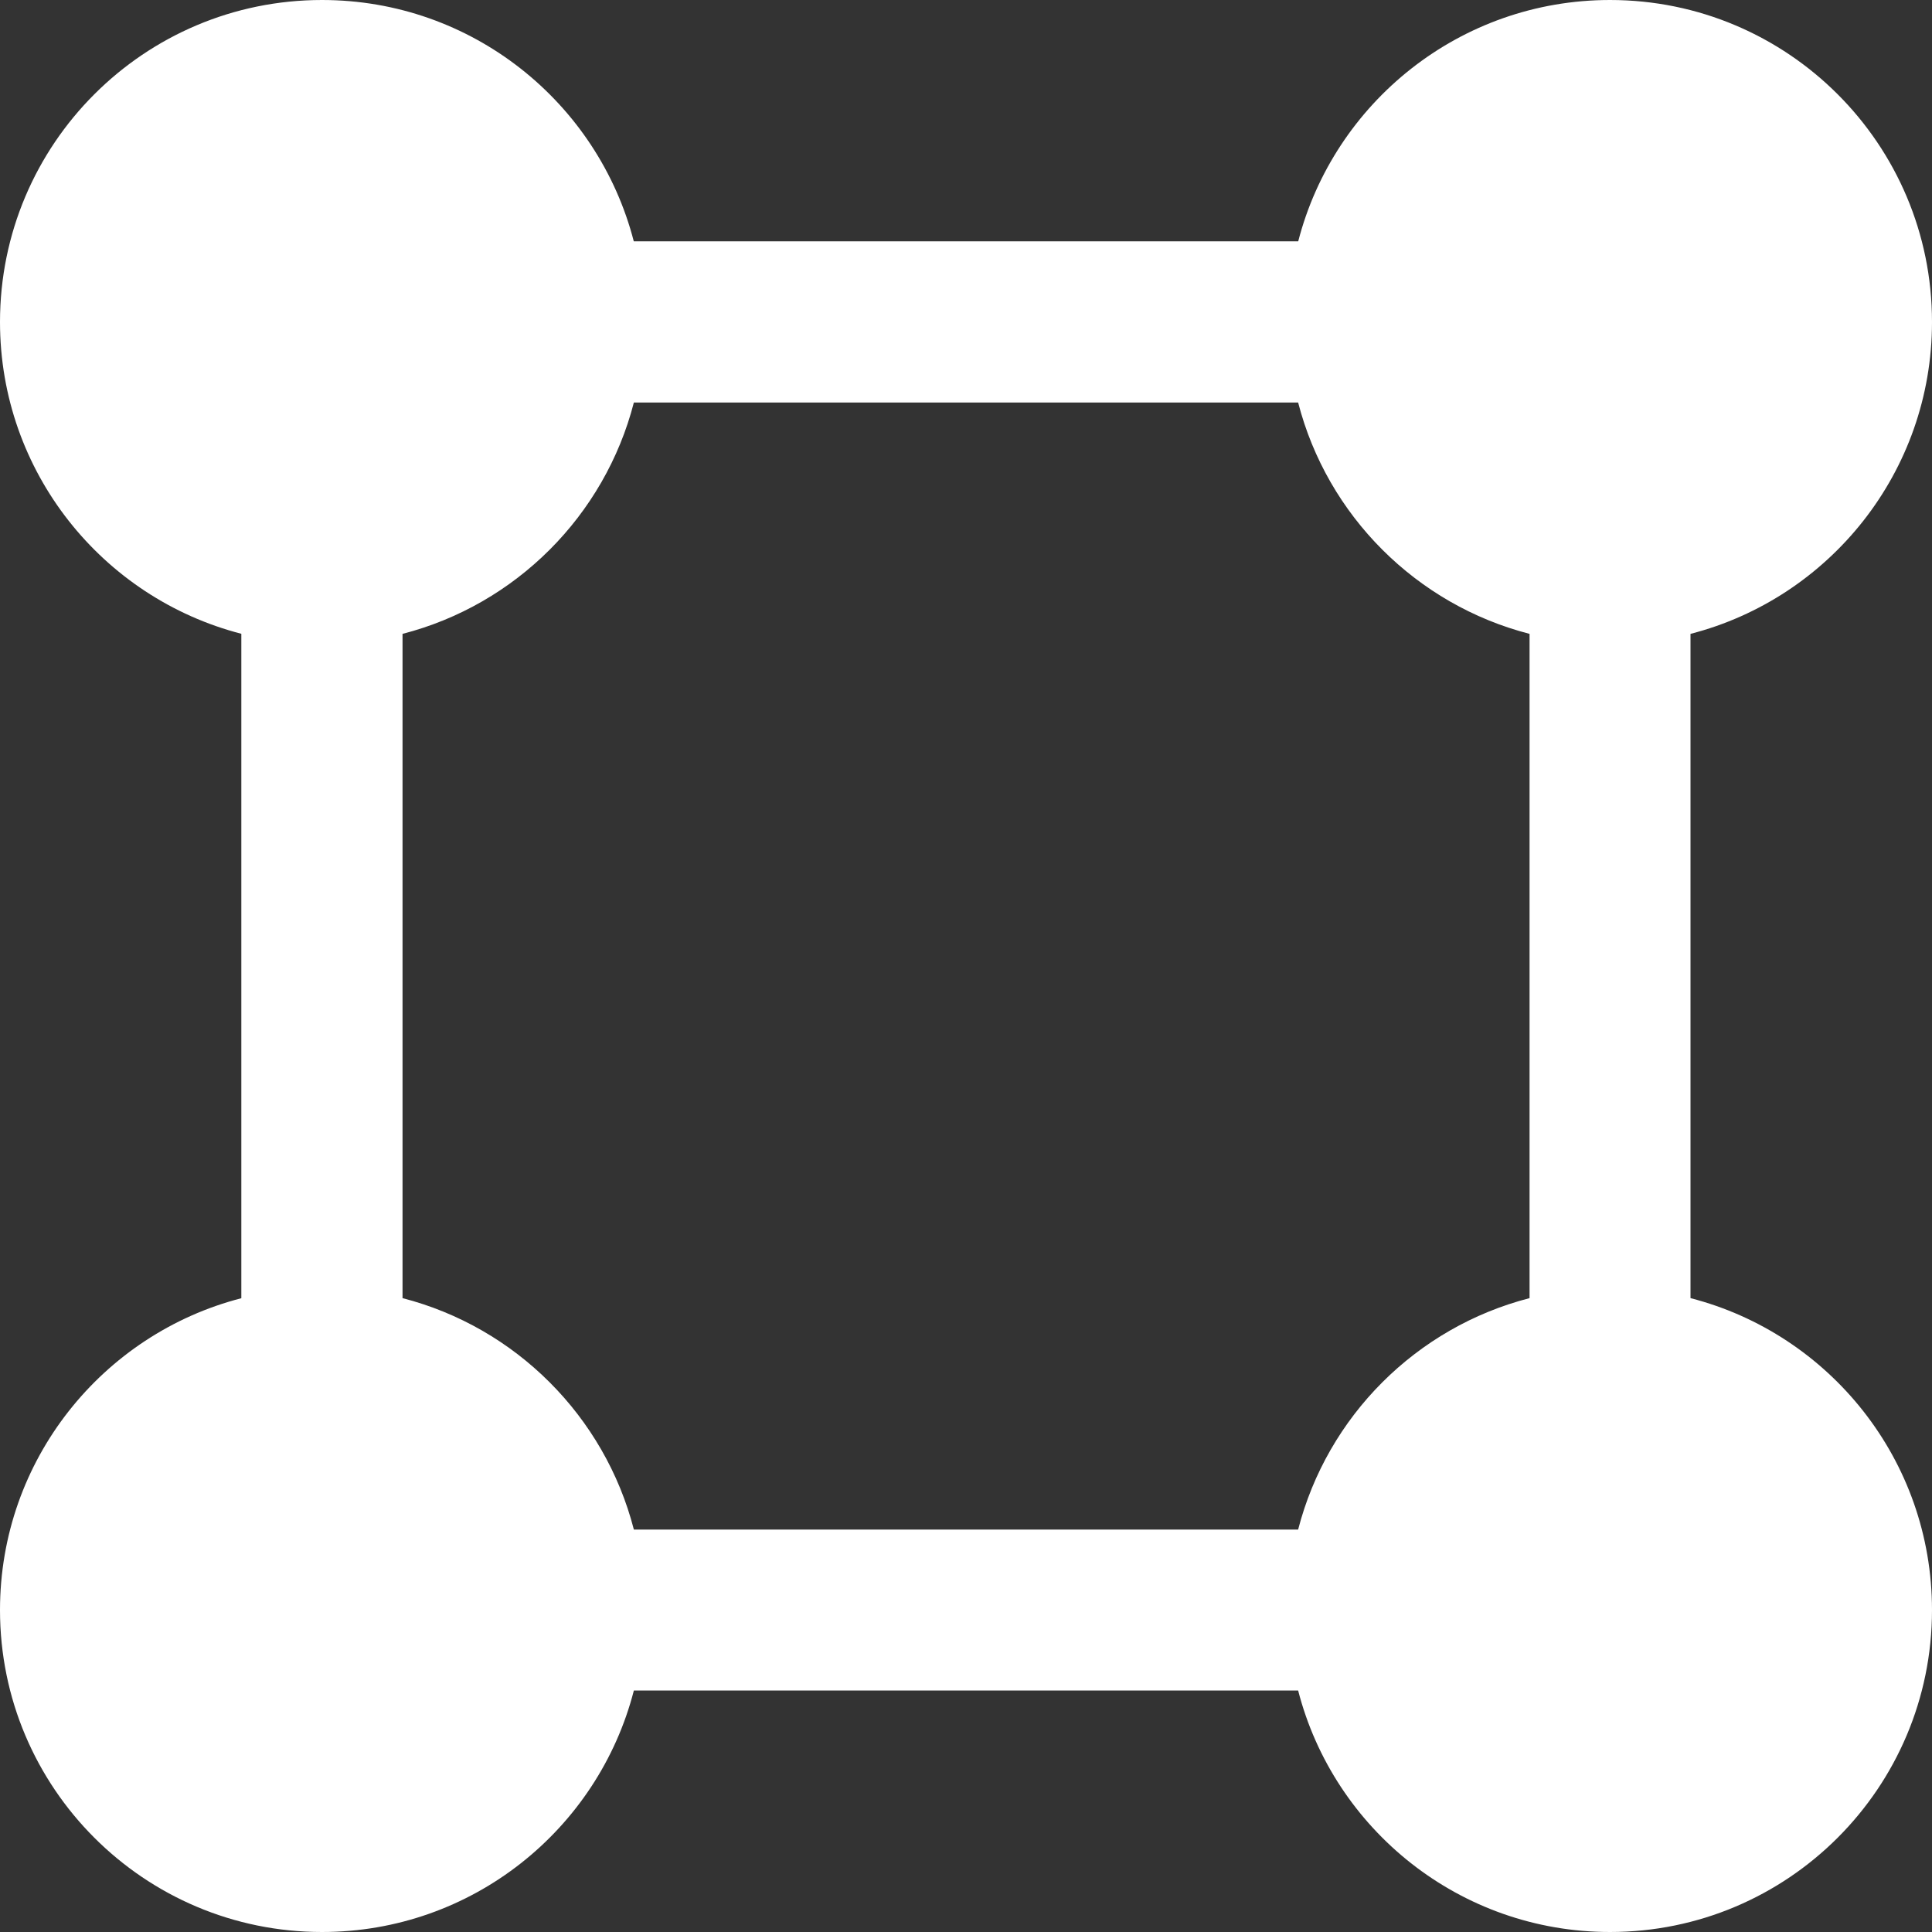 <?xml version="1.0" encoding="UTF-8"?>
<svg width="23px" height="23px" viewBox="0 0 23 23" version="1.1" xmlns="http://www.w3.org/2000/svg" xmlns:xlink="http://www.w3.org/1999/xlink">
    <rect x="0" y="0" width="23" height="23" fill="#333333" stroke="none"/>
    <title>Combined Shape 2</title>
    <g id="Page-1" stroke="none" stroke-width="1" fill="none" fill-rule="evenodd">
        <g id="04-appartamenti" transform="translate(-1274, -2545)" fill="#FFFFFF" fill-rule="nonzero">
            <path d="M1281.546,2565.125 C1281.121,2566.778 1279.62,2568 1277.833,2568 C1275.716,2568 1274,2566.284 1274,2564.167 C1274,2562.381 1275.221,2560.881 1276.873,2560.455 L1276.873,2552.545 C1275.221,2552.119 1274,2550.619 1274,2548.833 C1274,2546.716 1275.716,2545 1277.833,2545 C1279.619,2545 1281.119,2546.221 1281.545,2547.873 L1289.455,2547.873 C1289.881,2546.221 1291.381,2545 1293.167,2545 C1295.284,2545 1297,2546.716 1297,2548.833 C1297,2550.62 1295.778,2552.121 1294.125,2552.546 L1294.125,2560.454 C1295.778,2560.879 1297,2562.38 1297,2564.167 C1297,2566.284 1295.284,2568 1293.167,2568 C1291.38,2568 1289.879,2566.778 1289.454,2565.125 Z M1289.454,2549.792 L1281.546,2549.792 C1281.199,2551.139 1280.139,2552.199 1278.792,2552.546 L1278.792,2560.454 C1280.139,2560.801 1281.199,2561.862 1281.546,2563.209 L1289.454,2563.209 C1289.801,2561.861 1290.861,2560.801 1292.209,2560.454 L1292.209,2552.546 C1290.862,2552.199 1289.801,2551.139 1289.454,2549.792 Z" id="Combined-Shape"></path>
        </g>
    </g>
</svg>